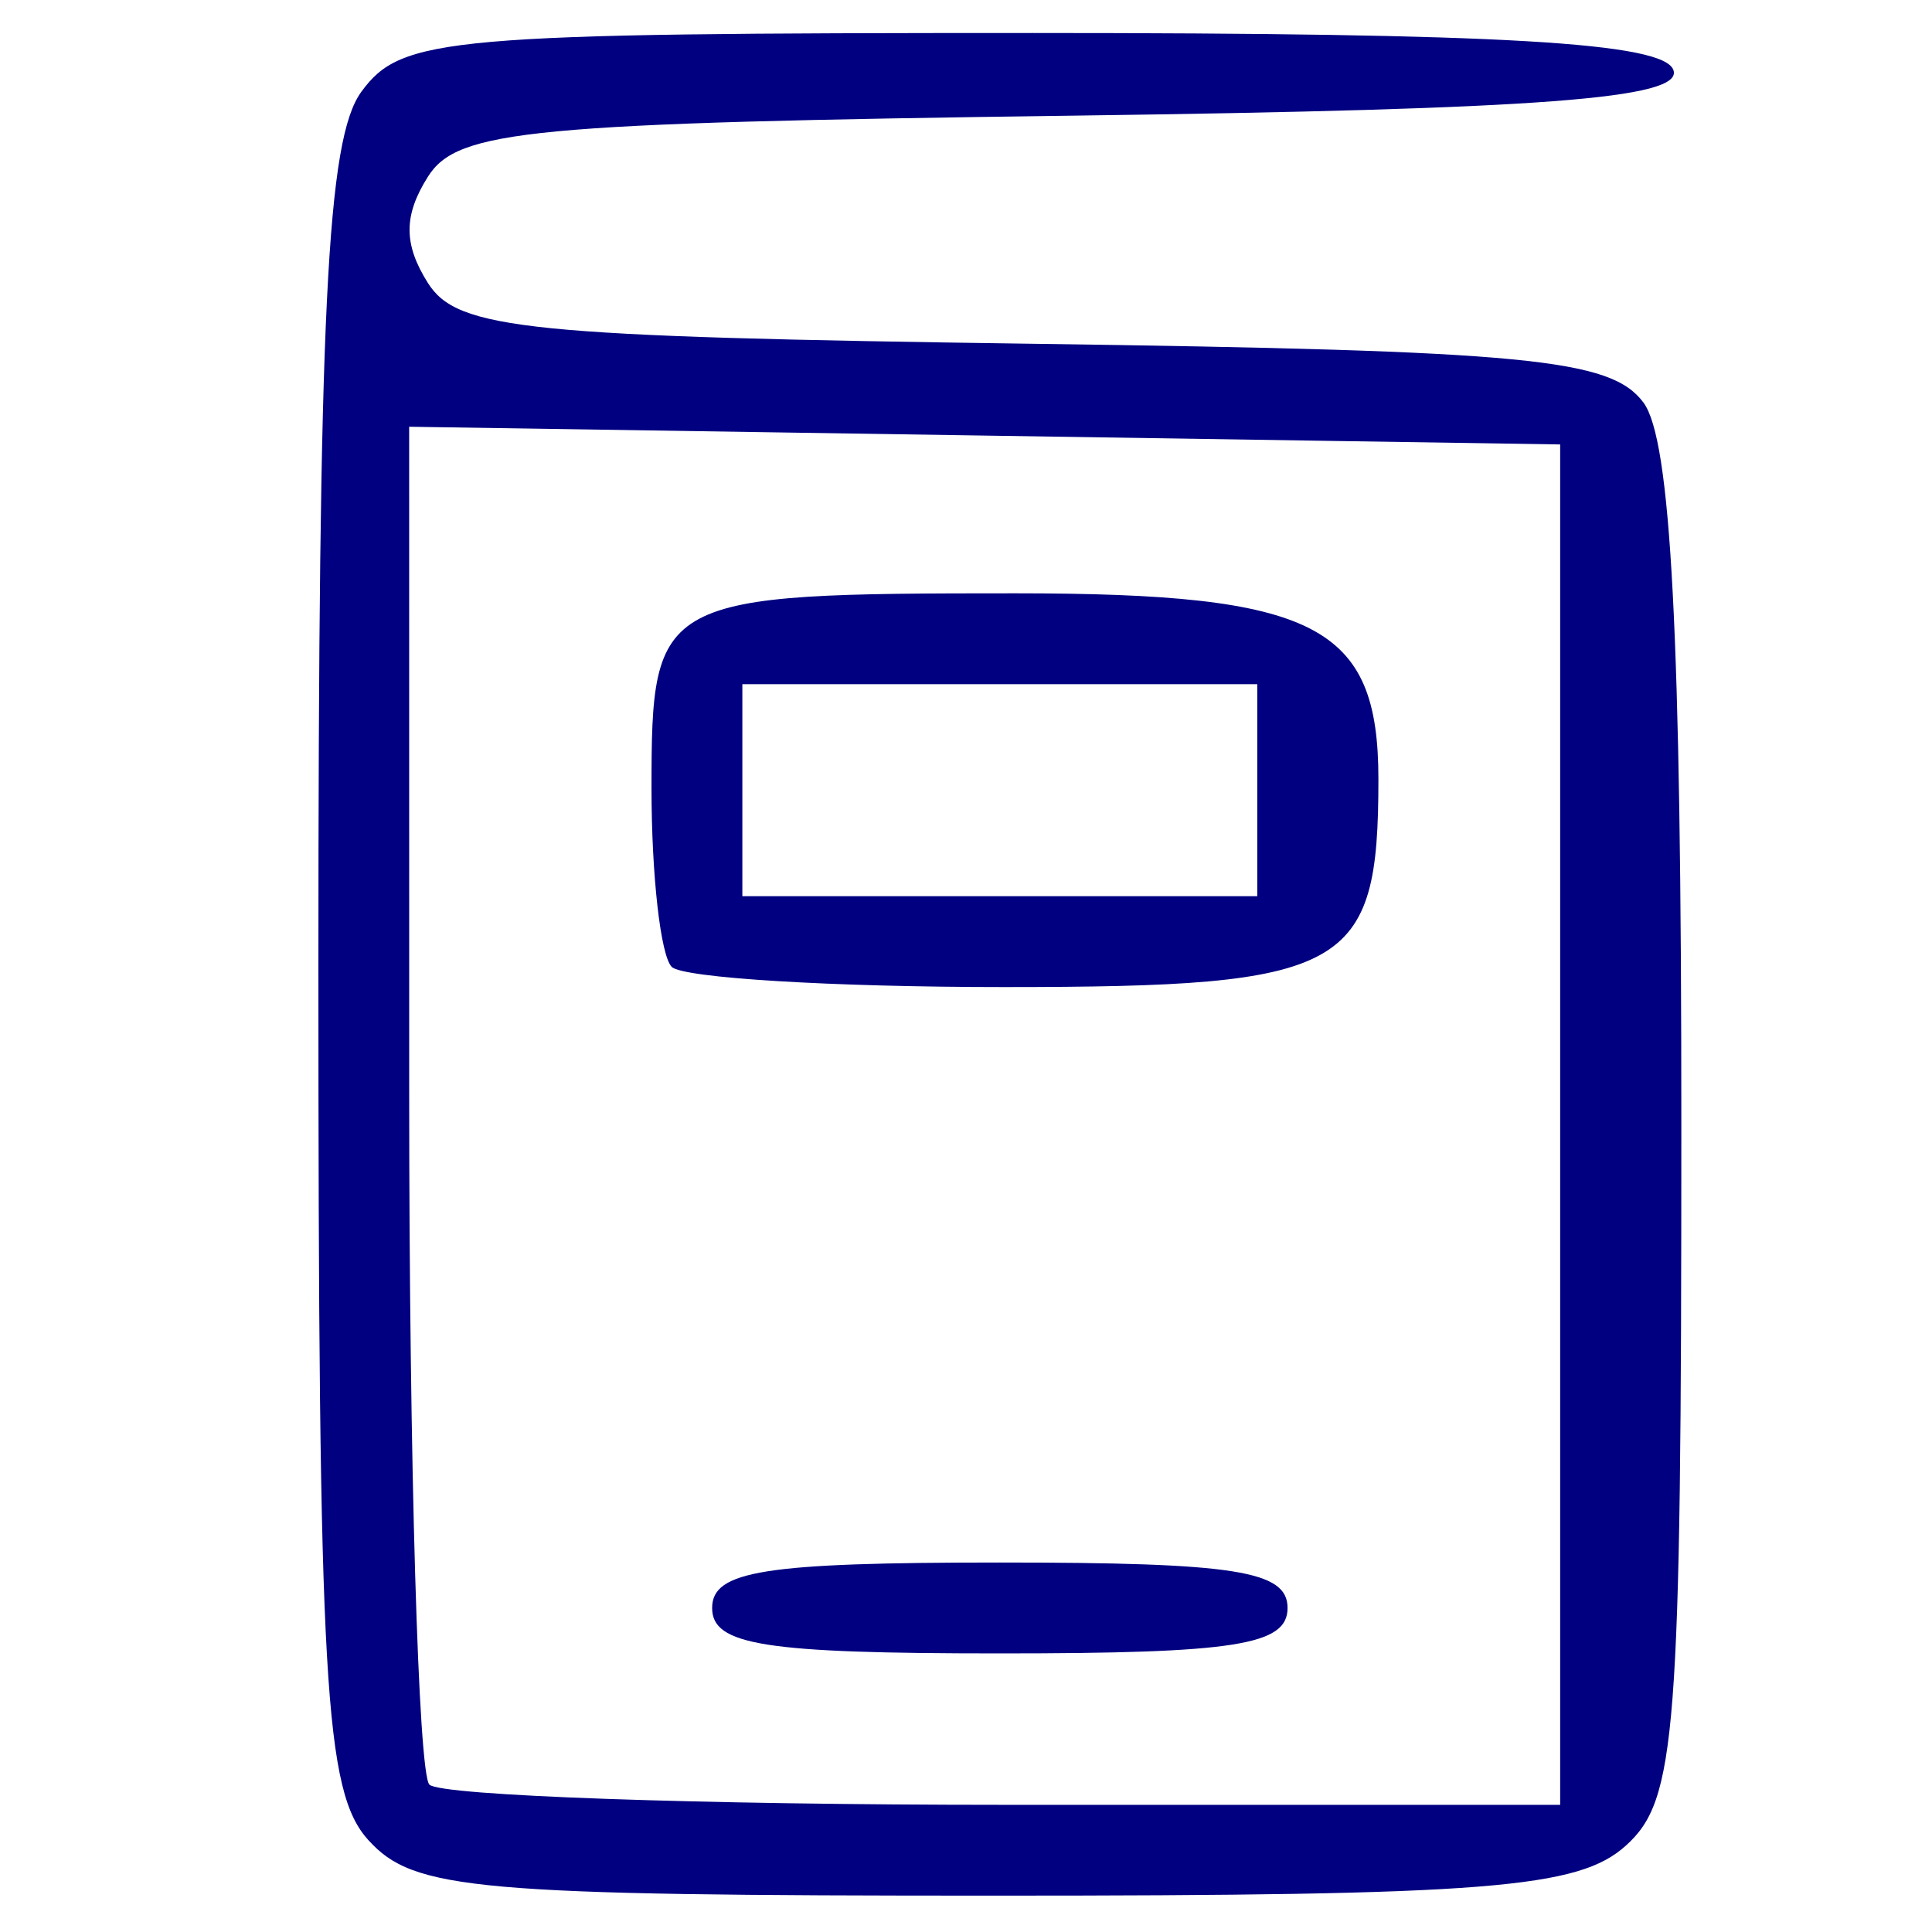 <?xml version="1.0" encoding="UTF-8" standalone="no"?>
<svg
   width="50"
   height="50"
   viewBox="0 0 50 50"
   fill="none"
   version="1.1"
   id="svg633"
   sodipodi:docname="icon-08.svg"
   xml:space="preserve"
   inkscape:version="1.2.1 (1:1.2.1+202210291243+9c6d41e410)"
   xmlns:inkscape="http://www.inkscape.org/namespaces/inkscape"
   xmlns:sodipodi="http://sodipodi.sourceforge.net/DTD/sodipodi-0.dtd"
   xmlns="http://www.w3.org/2000/svg"
   xmlns:svg="http://www.w3.org/2000/svg"><sodipodi:namedview
     id="namedview635"
     pagecolor="#ffffff"
     bordercolor="#000000"
     borderopacity="0.25"
     inkscape:showpageshadow="2"
     inkscape:pageopacity="0.0"
     inkscape:pagecheckerboard="0"
     inkscape:deskcolor="#d1d1d1"
     showgrid="false"
     inkscape:zoom="8.0044488"
     inkscape:cx="23.986661"
     inkscape:cy="27.984438"
     inkscape:window-width="1324"
     inkscape:window-height="736"
     inkscape:window-x="42"
     inkscape:window-y="0"
     inkscape:window-maximized="1"
     inkscape:current-layer="svg633" /><defs
     id="defs631"><clipPath
       id="clip0_23_44"><rect
         width="50"
         height="50"
         fill="white"
         id="rect628" /></clipPath></defs><path
     style="fill:#000080;stroke-width:0.784"
     d="M 9.537,47.627 C 8.397,46.367 8.24,43.624 8.24,25.045 8.24,8.027 8.457,3.6 9.351,2.376 10.39,0.954 11.532,0.854 26.725,0.854 c 12.164,0 16.343,0.243 16.584,0.963 C 43.556,2.554 39.896,2.831 27.784,2.993 13.683,3.182 11.841,3.357 11.072,4.577 c -0.63,1 -0.63,1.744 -9.4e-5,2.743 0.766,1.215 2.558,1.395 15.673,1.577 12.799,0.178 14.941,0.384 15.788,1.522 0.715,0.96 0.98,6.013 0.98,18.681 0,15.827 -0.127,17.48 -1.433,18.662 -1.228,1.111 -3.569,1.297 -16.339,1.297 -13.445,0 -15.033,-0.14 -16.203,-1.433 z M 40.377,29.105 V 11.502 L 25.483,11.273 10.589,11.044 l 7.84e-4,17.31 c 4.78e-4,9.52 0.236,17.545 0.523,17.832 0.287,0.287 6.989,0.523 14.893,0.523 H 40.377 Z M 18.43,41.614 c 0,-0.963 1.35,-1.176 7.446,-1.176 6.096,0 7.446,0.213 7.446,1.176 0,0.963 -1.35,1.176 -7.446,1.176 -6.096,0 -7.446,-0.213 -7.446,-1.176 z M 17.384,25.022 c -0.287,-0.287 -0.523,-2.366 -0.523,-4.619 0,-4.969 0.147,-5.048 9.414,-5.048 7.791,0 9.398,0.823 9.398,4.811 0,4.948 -0.777,5.379 -9.695,5.379 -4.44,0 -8.307,-0.235 -8.595,-0.523 z m 15.154,-4.572 v -2.743 h -6.663 -6.663 v 2.743 2.743 h 6.663 6.663 z"
     id="path786" /></svg>
